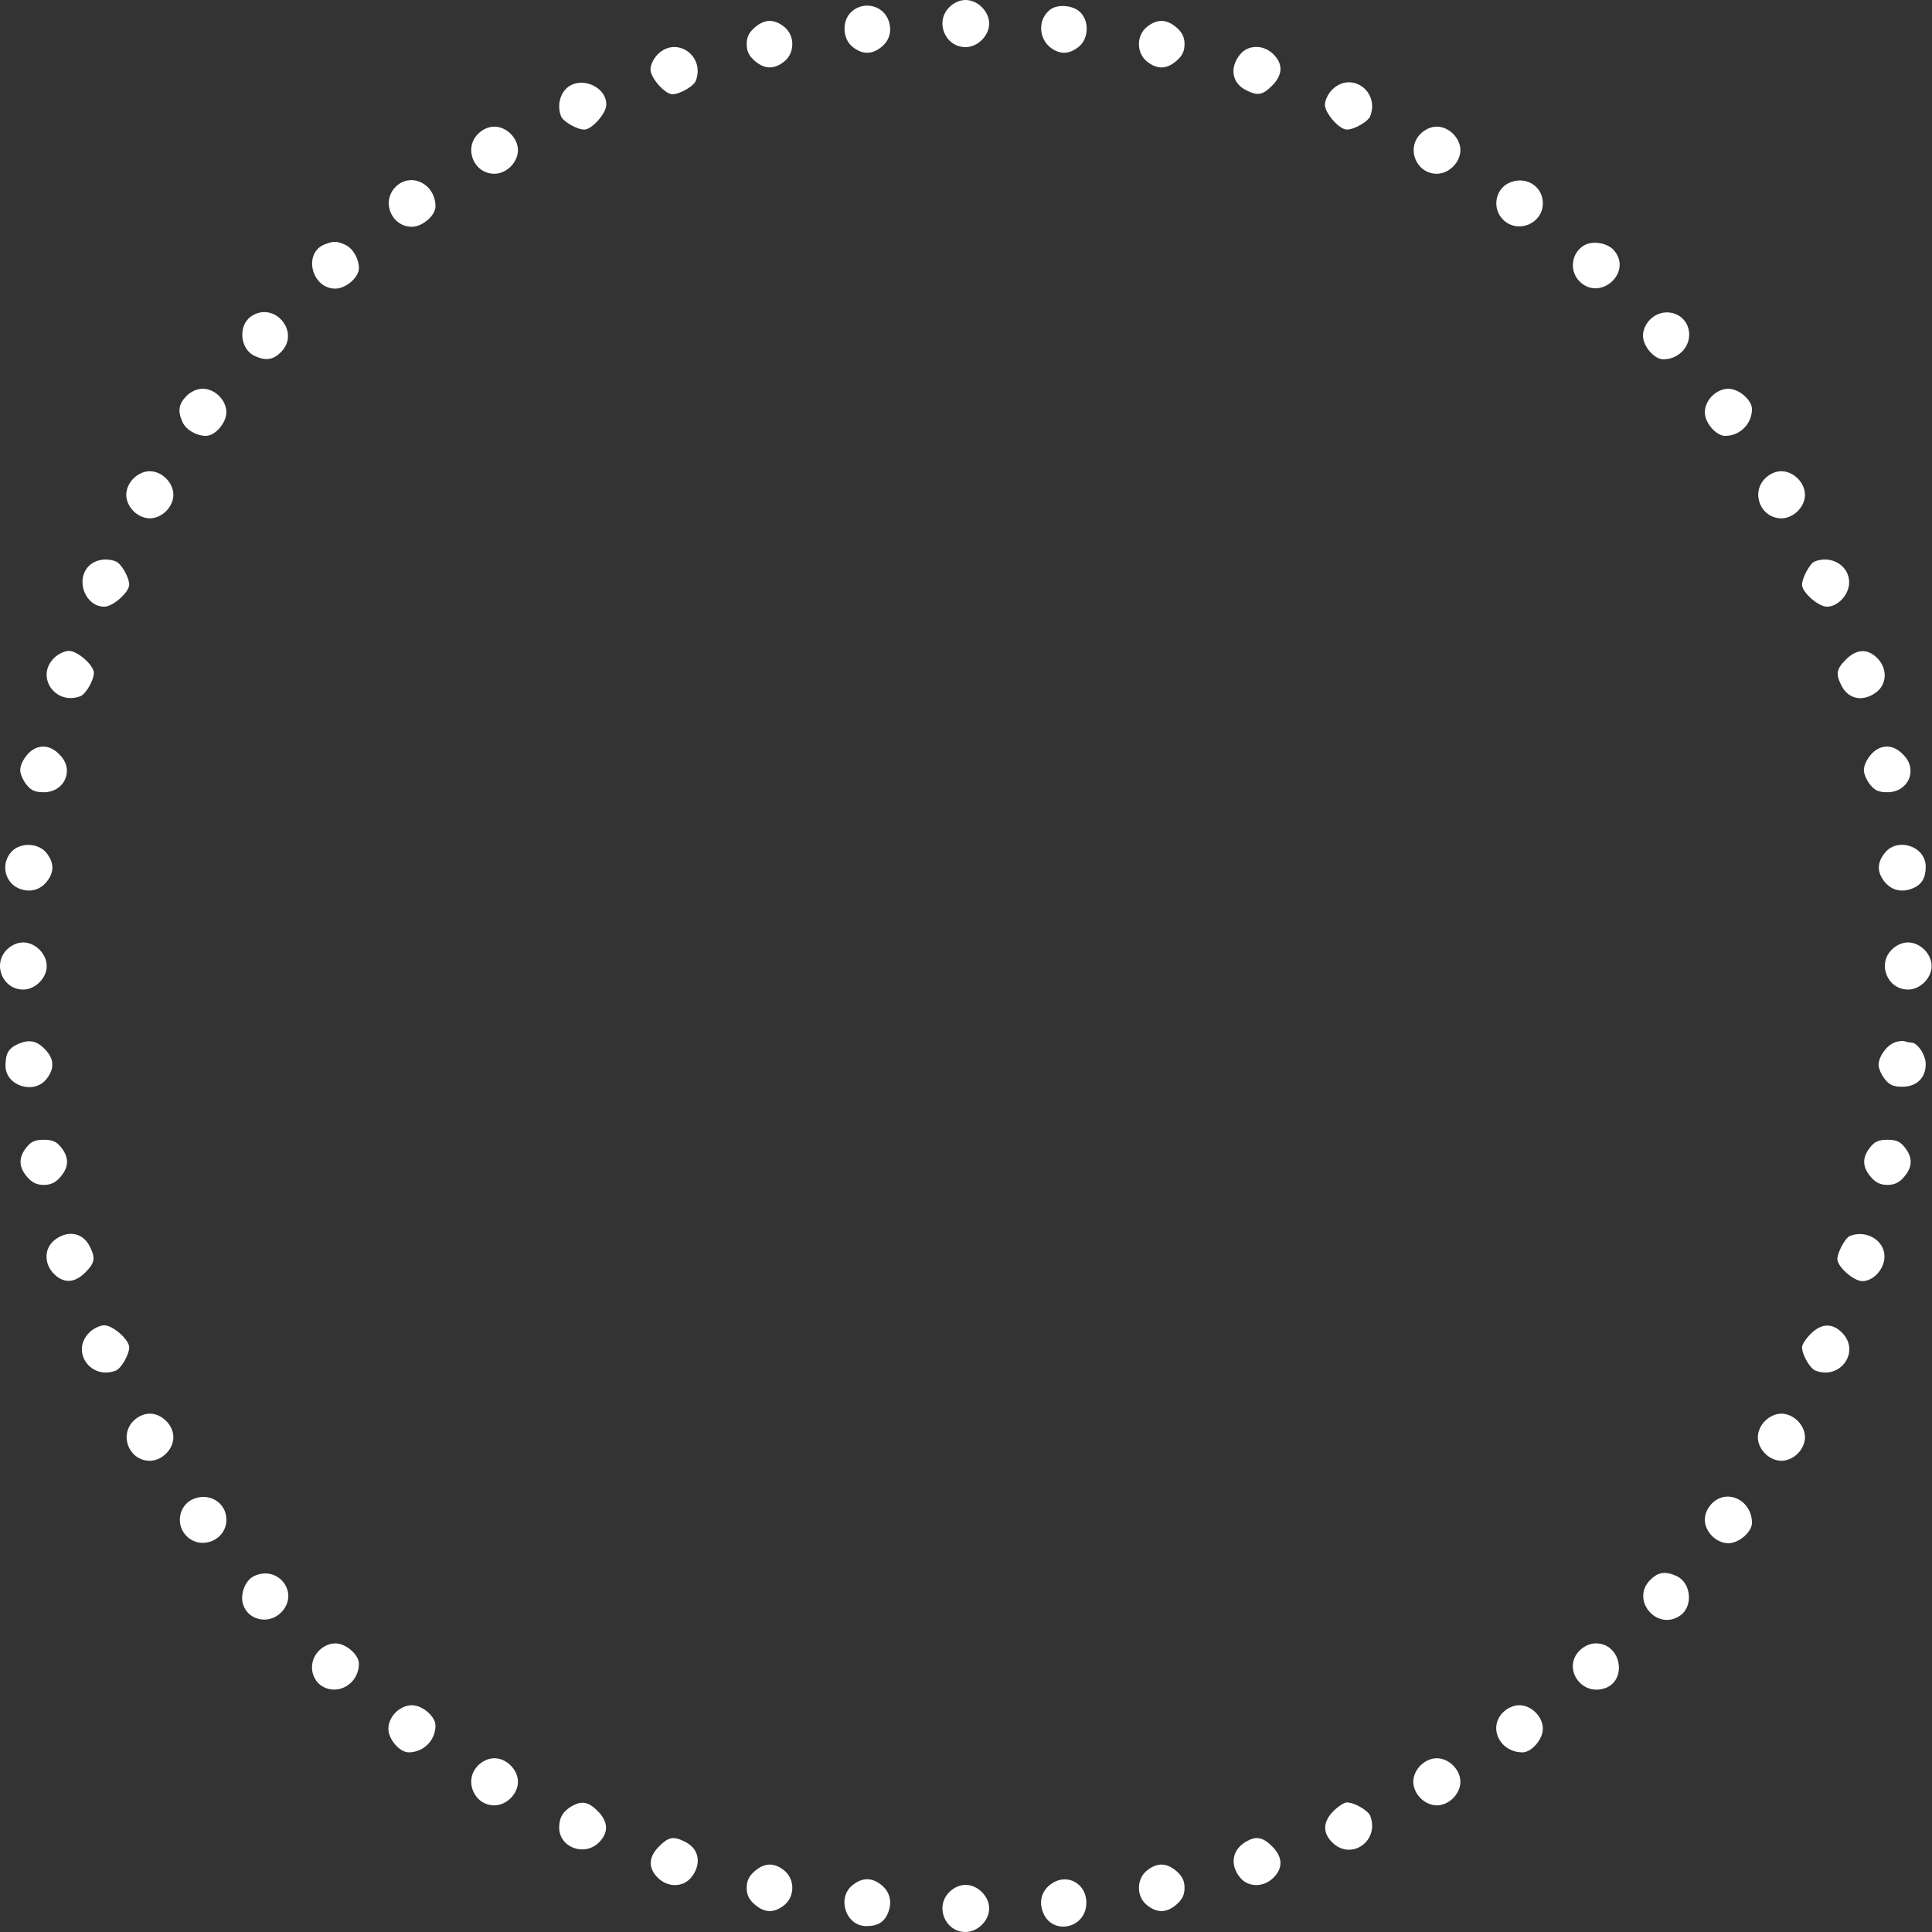 <?xml version="1.0" encoding="UTF-8"?> <svg xmlns="http://www.w3.org/2000/svg" width="656" height="656" viewBox="0 0 656 656" fill="none"><rect x="0" y="0" width="656" height="656" fill="#333333" stroke="none"/> <path fill-rule="evenodd" clip-rule="evenodd" d="M322.323 2.455C317.362 7.415 320.877 16 327.868 16C331.979 16 335.868 12.111 335.868 8C335.868 3.889 331.979 0 327.868 0C325.92 0 323.87 0.907 322.323 2.455ZM289.057 4.039C285.803 7.07 286.033 13.198 289.503 15.927C292.662 18.412 295.618 18.564 298.709 16.399C301.911 14.156 303.015 10.72 301.724 7.016C299.895 1.77 293.185 0.193 289.057 4.039ZM356.604 3.25C352.311 6.51 352.528 13.248 357.027 16.399C360.118 18.564 363.074 18.412 366.233 15.927C369.703 13.198 369.933 7.07 366.679 4.039C364.217 1.745 359.112 1.345 356.604 3.25ZM256.257 9.342C254.312 11.015 253.535 12.63 253.535 15C253.535 17.37 254.312 18.985 256.257 20.658C259.618 23.55 262.791 23.635 266.233 20.927C269.955 18 269.955 12 266.233 9.073C262.791 6.365 259.618 6.45 256.257 9.342ZM389.503 9.073C385.781 12 385.781 18 389.503 20.927C392.945 23.635 396.118 23.55 399.479 20.658C401.424 18.985 402.201 17.37 402.201 15C402.201 12.63 401.424 11.015 399.479 9.342C396.118 6.45 392.945 6.365 389.503 9.073ZM223.323 18.455C221.964 19.813 220.868 22.081 220.868 23.531C220.868 26.47 225.748 32 228.341 32C230.812 32 235.547 29.278 236.247 27.455C239.511 18.95 229.676 12.101 223.323 18.455ZM420.941 18.635C417.464 23.055 418.319 28.148 422.94 30.537C427.005 32.639 428.649 32.372 431.945 29.077C435.552 25.47 435.716 21.757 432.413 18.455C428.972 15.014 423.724 15.096 420.941 18.635ZM192.042 30.314C189.9 32.595 189.273 36.286 190.489 39.455C191.189 41.278 195.924 44 198.395 44C200.988 44 205.868 38.47 205.868 35.531C205.868 29.046 196.541 25.526 192.042 30.314ZM452.323 30.455C450.964 31.813 449.868 34.081 449.868 35.531C449.868 38.47 454.748 44 457.341 44C459.812 44 464.547 41.278 465.247 39.455C468.53 30.9 458.713 24.064 452.323 30.455ZM162.323 45.455C157.362 50.415 160.877 59 167.868 59C169.816 59 171.866 58.093 173.413 56.545C174.961 54.998 175.868 52.948 175.868 51C175.868 49.052 174.961 47.002 173.413 45.455C171.866 43.907 169.816 43 167.868 43C165.92 43 163.87 43.907 162.323 45.455ZM482.323 45.455C477.362 50.415 480.877 59 487.868 59C491.979 59 495.868 55.111 495.868 51C495.868 46.889 491.979 43 487.868 43C485.92 43 483.87 43.907 482.323 45.455ZM134.323 63.455C129.362 68.415 132.877 77 139.868 77C143.439 77 147.868 73.176 147.868 70.093C147.868 62.422 139.47 58.307 134.323 63.455ZM512.232 62.17C507.616 64.405 506.623 70.846 510.323 74.545C515.283 79.506 523.868 75.991 523.868 69C523.868 63.068 517.77 59.488 512.232 62.17ZM110.183 83.007C102.83 85.97 105.787 98 113.868 98C117.439 98 121.868 94.176 121.868 91.093C121.868 87.82 119.811 84.295 117.211 83.11C114.377 81.819 113.175 81.801 110.183 83.007ZM538.232 83.131C533.609 85.453 532.625 91.848 536.323 95.545C543.237 102.46 554.355 92.626 548.118 85.114C546.034 82.604 541.208 81.636 538.232 83.131ZM85.205 107.477C80.746 110.599 81.51 118.605 86.483 120.87C90.276 122.599 92.723 122.236 95.413 119.545C102.198 112.761 93.068 101.969 85.205 107.477ZM560.323 108.455C558.775 110.002 557.868 112.052 557.868 114C557.868 117.571 561.692 122 564.775 122C570.452 122 574.638 116.915 573.311 111.63C571.88 105.928 564.623 104.154 560.323 108.455ZM63.323 134.455C60.641 137.136 60.269 139.592 61.978 143.343C63.163 145.943 66.688 148 69.961 148C73.044 148 76.868 143.571 76.868 140C76.868 138.052 75.961 136.002 74.413 134.455C72.866 132.907 70.816 132 68.868 132C66.92 132 64.87 132.907 63.323 134.455ZM581.323 134.455C579.775 136.002 578.868 138.052 578.868 140C578.868 143.571 582.692 148 585.775 148C590.798 148 594.868 143.93 594.868 138.907C594.868 135.824 590.439 132 586.868 132C584.92 132 582.87 132.907 581.323 134.455ZM45.323 162.455C43.775 164.002 42.868 166.052 42.868 168C42.868 169.948 43.775 171.998 45.323 173.545C46.87 175.093 48.92 176 50.868 176C52.816 176 54.866 175.093 56.413 173.545C57.961 171.998 58.868 169.948 58.868 168C58.868 166.052 57.961 164.002 56.413 162.455C54.866 160.907 52.816 160 50.868 160C48.92 160 46.87 160.907 45.323 162.455ZM599.323 162.455C594.362 167.415 597.877 176 604.868 176C608.979 176 612.868 172.111 612.868 168C612.868 163.889 608.979 160 604.868 160C602.92 160 600.87 160.907 599.323 162.455ZM30.042 192.314C25.546 197.101 29.029 206 35.399 206C38.338 206 43.868 201.12 43.868 198.527C43.868 196.056 41.146 191.321 39.323 190.621C36.001 189.346 32.175 190.045 30.042 192.314ZM616.097 190.669C614.554 191.29 611.868 196.281 611.868 198.527C611.868 201.12 617.398 206 620.337 206C624.103 206 627.868 201.861 627.868 197.72C627.868 192.019 621.79 188.379 616.097 190.669ZM18.323 223.455C11.969 229.808 18.818 239.643 27.323 236.379C29.146 235.679 31.868 230.944 31.868 228.473C31.868 225.88 26.338 221 23.399 221C21.949 221 19.681 222.096 18.323 223.455ZM626.791 223.923C623.496 227.219 623.229 228.863 625.331 232.928C627.72 237.549 632.813 238.404 637.233 234.927C640.772 232.144 640.854 226.896 637.413 223.455C634.111 220.152 630.398 220.316 626.791 223.923ZM12.225 254.001C9.499 255.089 6.868 258.816 6.868 261.588C6.868 262.766 7.801 264.916 8.941 266.365C10.539 268.398 11.895 269 14.868 269C21.808 269 25.209 261.687 20.618 256.637C17.949 253.701 15.166 252.827 12.225 254.001ZM638.225 254.001C635.499 255.089 632.868 258.816 632.868 261.588C632.868 262.766 633.801 264.916 634.941 266.365C636.539 268.398 637.895 269 640.868 269C647.808 269 651.209 261.687 646.618 256.637C643.949 253.701 641.166 252.827 638.225 254.001ZM3.907 289.189C0.061 293.317 1.638 300.027 6.884 301.856C10.588 303.147 14.024 302.043 16.267 298.841C18.432 295.75 18.28 292.794 15.795 289.635C13.066 286.165 6.938 285.935 3.907 289.189ZM639.941 289.635C637.456 292.794 637.304 295.75 639.469 298.841C641.712 302.043 645.148 303.147 648.852 301.856C652.366 300.631 653.868 298.355 653.868 294.254C653.868 287.334 644.258 284.147 639.941 289.635ZM2.323 322.455C-2.638 327.415 0.877 336 7.868 336C11.979 336 15.868 332.111 15.868 328C15.868 323.889 11.979 320 7.868 320C5.92 320 3.87 320.907 2.323 322.455ZM642.323 322.455C637.362 327.415 640.877 336 647.868 336C651.979 336 655.868 332.111 655.868 328C655.868 323.889 651.979 320 647.868 320C645.92 320 643.87 320.907 642.323 322.455ZM6.268 354.436C2.908 355.89 1.868 357.653 1.868 361.893C1.868 368.681 11.533 371.785 15.795 366.365C18.481 362.951 18.422 359.721 15.618 356.637C12.678 353.402 10.074 352.789 6.268 354.436ZM643.225 353.991C640.496 355.093 637.868 358.82 637.868 361.588C637.868 362.766 638.801 364.916 639.941 366.365C641.545 368.405 642.892 369 645.902 369C650.775 369 653.868 366.015 653.868 361.311C653.868 358.162 651.068 354 648.95 354C648.445 354 647.432 353.803 646.7 353.563C645.967 353.322 644.404 353.515 643.225 353.991ZM8.941 389.635C6.233 393.077 6.318 396.25 9.21 399.611C10.883 401.556 12.498 402.333 14.868 402.333C17.238 402.333 18.853 401.556 20.526 399.611C23.418 396.25 23.503 393.077 20.795 389.635C19.197 387.602 17.841 387 14.868 387C11.895 387 10.539 387.602 8.941 389.635ZM634.941 389.635C632.233 393.077 632.318 396.25 635.21 399.611C636.883 401.556 638.498 402.333 640.868 402.333C643.238 402.333 644.853 401.556 646.526 399.611C649.418 396.25 649.503 393.077 646.795 389.635C645.197 387.602 643.841 387 640.868 387C637.895 387 636.539 387.602 634.941 389.635ZM18.503 421.073C14.964 423.856 14.882 429.104 18.323 432.545C21.625 435.848 25.338 435.684 28.945 432.077C32.24 428.781 32.507 427.137 30.405 423.072C28.016 418.451 22.923 417.596 18.503 421.073ZM628.097 419.669C626.554 420.29 623.868 425.281 623.868 427.527C623.868 430.12 629.398 435 632.337 435C636.151 435 639.868 430.863 639.868 426.618C639.868 421.138 633.617 417.448 628.097 419.669ZM30.323 452.455C23.919 458.858 30.752 468.668 39.323 465.379C41.146 464.679 43.868 459.944 43.868 457.473C43.868 454.88 38.338 450 35.399 450C33.949 450 31.681 451.096 30.323 452.455ZM614.791 452.923C613.183 454.531 611.868 456.578 611.868 457.473C611.868 459.944 614.59 464.679 616.413 465.379C624.968 468.662 631.804 458.845 625.413 452.455C622.111 449.152 618.398 449.316 614.791 452.923ZM45.323 482.455C40.362 487.415 43.877 496 50.868 496C54.979 496 58.868 492.111 58.868 488C58.868 483.889 54.979 480 50.868 480C48.92 480 46.87 480.907 45.323 482.455ZM599.323 482.455C597.775 484.002 596.868 486.052 596.868 488C596.868 489.948 597.775 491.998 599.323 493.545C600.87 495.093 602.92 496 604.868 496C606.816 496 608.866 495.093 610.413 493.545C611.961 491.998 612.868 489.948 612.868 488C612.868 486.052 611.961 484.002 610.413 482.455C608.866 480.907 606.816 480 604.868 480C602.92 480 600.87 480.907 599.323 482.455ZM65.232 509.17C60.616 511.405 59.623 517.846 63.323 521.545C68.283 526.506 76.868 522.991 76.868 516C76.868 510.068 70.77 506.488 65.232 509.17ZM581.323 510.455C579.775 512.002 578.868 514.052 578.868 516C578.868 517.948 579.775 519.998 581.323 521.545C582.87 523.093 584.92 524 586.868 524C590.439 524 594.868 520.176 594.868 517.093C594.868 509.422 586.47 505.307 581.323 510.455ZM86.189 535.189C83.378 536.548 81.569 540.96 82.425 544.37C83.856 550.072 91.113 551.846 95.413 547.545C101.908 541.051 94.524 531.159 86.189 535.189ZM560.323 536.455C553.538 543.239 562.668 554.031 570.531 548.523C574.99 545.401 574.226 537.395 569.253 535.13C565.46 533.401 563.013 533.764 560.323 536.455ZM108.323 560.455C104.022 564.755 105.796 572.012 111.498 573.443C116.783 574.77 121.868 570.584 121.868 564.907C121.868 561.824 117.439 558 113.868 558C111.92 558 109.87 558.907 108.323 560.455ZM536.323 560.455C530.68 566.097 536.361 575.42 544.238 573.443C552.79 571.297 550.75 558 541.868 558C539.92 558 537.87 558.907 536.323 560.455ZM134.323 581.455C132.775 583.002 131.868 585.052 131.868 587C131.868 590.571 135.692 595 138.775 595C143.798 595 147.868 590.93 147.868 585.907C147.868 582.824 143.439 579 139.868 579C137.92 579 135.87 579.907 134.323 581.455ZM510.323 581.455C505.175 586.602 509.29 595 516.961 595C520.044 595 523.868 590.571 523.868 587C523.868 585.052 522.961 583.002 521.413 581.455C519.866 579.907 517.816 579 515.868 579C513.92 579 511.87 579.907 510.323 581.455ZM162.323 599.455C157.362 604.415 160.877 613 167.868 613C171.979 613 175.868 609.111 175.868 605C175.868 600.889 171.979 597 167.868 597C165.92 597 163.87 597.907 162.323 599.455ZM482.323 599.455C480.775 601.002 479.868 603.052 479.868 605C479.868 606.948 480.775 608.998 482.323 610.545C483.87 612.093 485.92 613 487.868 613C489.816 613 491.866 612.093 493.413 610.545C494.961 608.998 495.868 606.948 495.868 605C495.868 603.052 494.961 601.002 493.413 599.455C491.866 597.907 489.816 597 487.868 597C485.92 597 483.87 597.907 482.323 599.455ZM194.368 613.155C191.242 614.864 189.868 617.113 189.868 620.517C189.868 627.313 198.457 630.502 203.413 625.545C206.716 622.243 206.552 618.53 202.945 614.923C199.849 611.828 197.631 611.37 194.368 613.155ZM452.791 614.923C449.184 618.53 449.02 622.243 452.323 625.545C458.726 631.949 468.536 625.116 465.247 616.545C464.547 614.722 459.812 612 457.341 612C456.446 612 454.399 613.315 452.791 614.923ZM223.791 626.923C220.184 630.53 220.02 634.243 223.323 637.545C226.764 640.986 232.012 640.904 234.795 637.365C238.272 632.945 237.417 627.852 232.796 625.463C228.731 623.361 227.087 623.628 223.791 626.923ZM423.368 625.155C418.464 627.837 417.451 632.929 420.941 637.365C423.724 640.904 428.972 640.986 432.413 637.545C435.716 634.243 435.552 630.53 431.945 626.923C428.849 623.828 426.631 623.37 423.368 625.155ZM256.257 635.342C254.312 637.015 253.535 638.63 253.535 641C253.535 643.37 254.312 644.985 256.257 646.658C259.618 649.55 262.791 649.635 266.233 646.927C269.955 644 269.955 638 266.233 635.073C262.791 632.365 259.618 632.45 256.257 635.342ZM389.503 635.073C385.781 638 385.781 644 389.503 646.927C392.945 649.635 396.118 649.55 399.479 646.658C401.424 644.985 402.201 643.37 402.201 641C402.201 638.63 401.424 637.015 399.479 635.342C396.118 632.45 392.945 632.365 389.503 635.073ZM289.503 640.073C284.015 644.39 287.202 654 294.122 654C298.223 654 300.499 652.498 301.724 648.984C303.015 645.28 301.911 641.844 298.709 639.601C295.618 637.436 292.662 637.588 289.503 640.073ZM357.027 639.601C353.825 641.844 352.721 645.28 354.012 648.984C356.938 657.376 368.868 655.007 368.868 646.034C368.868 639.493 362.286 635.917 357.027 639.601ZM322.323 642.455C317.362 647.415 320.877 656 327.868 656C331.979 656 335.868 652.111 335.868 648C335.868 643.889 331.979 640 327.868 640C325.92 640 323.87 640.907 322.323 642.455Z" fill="white"></path> </svg> 